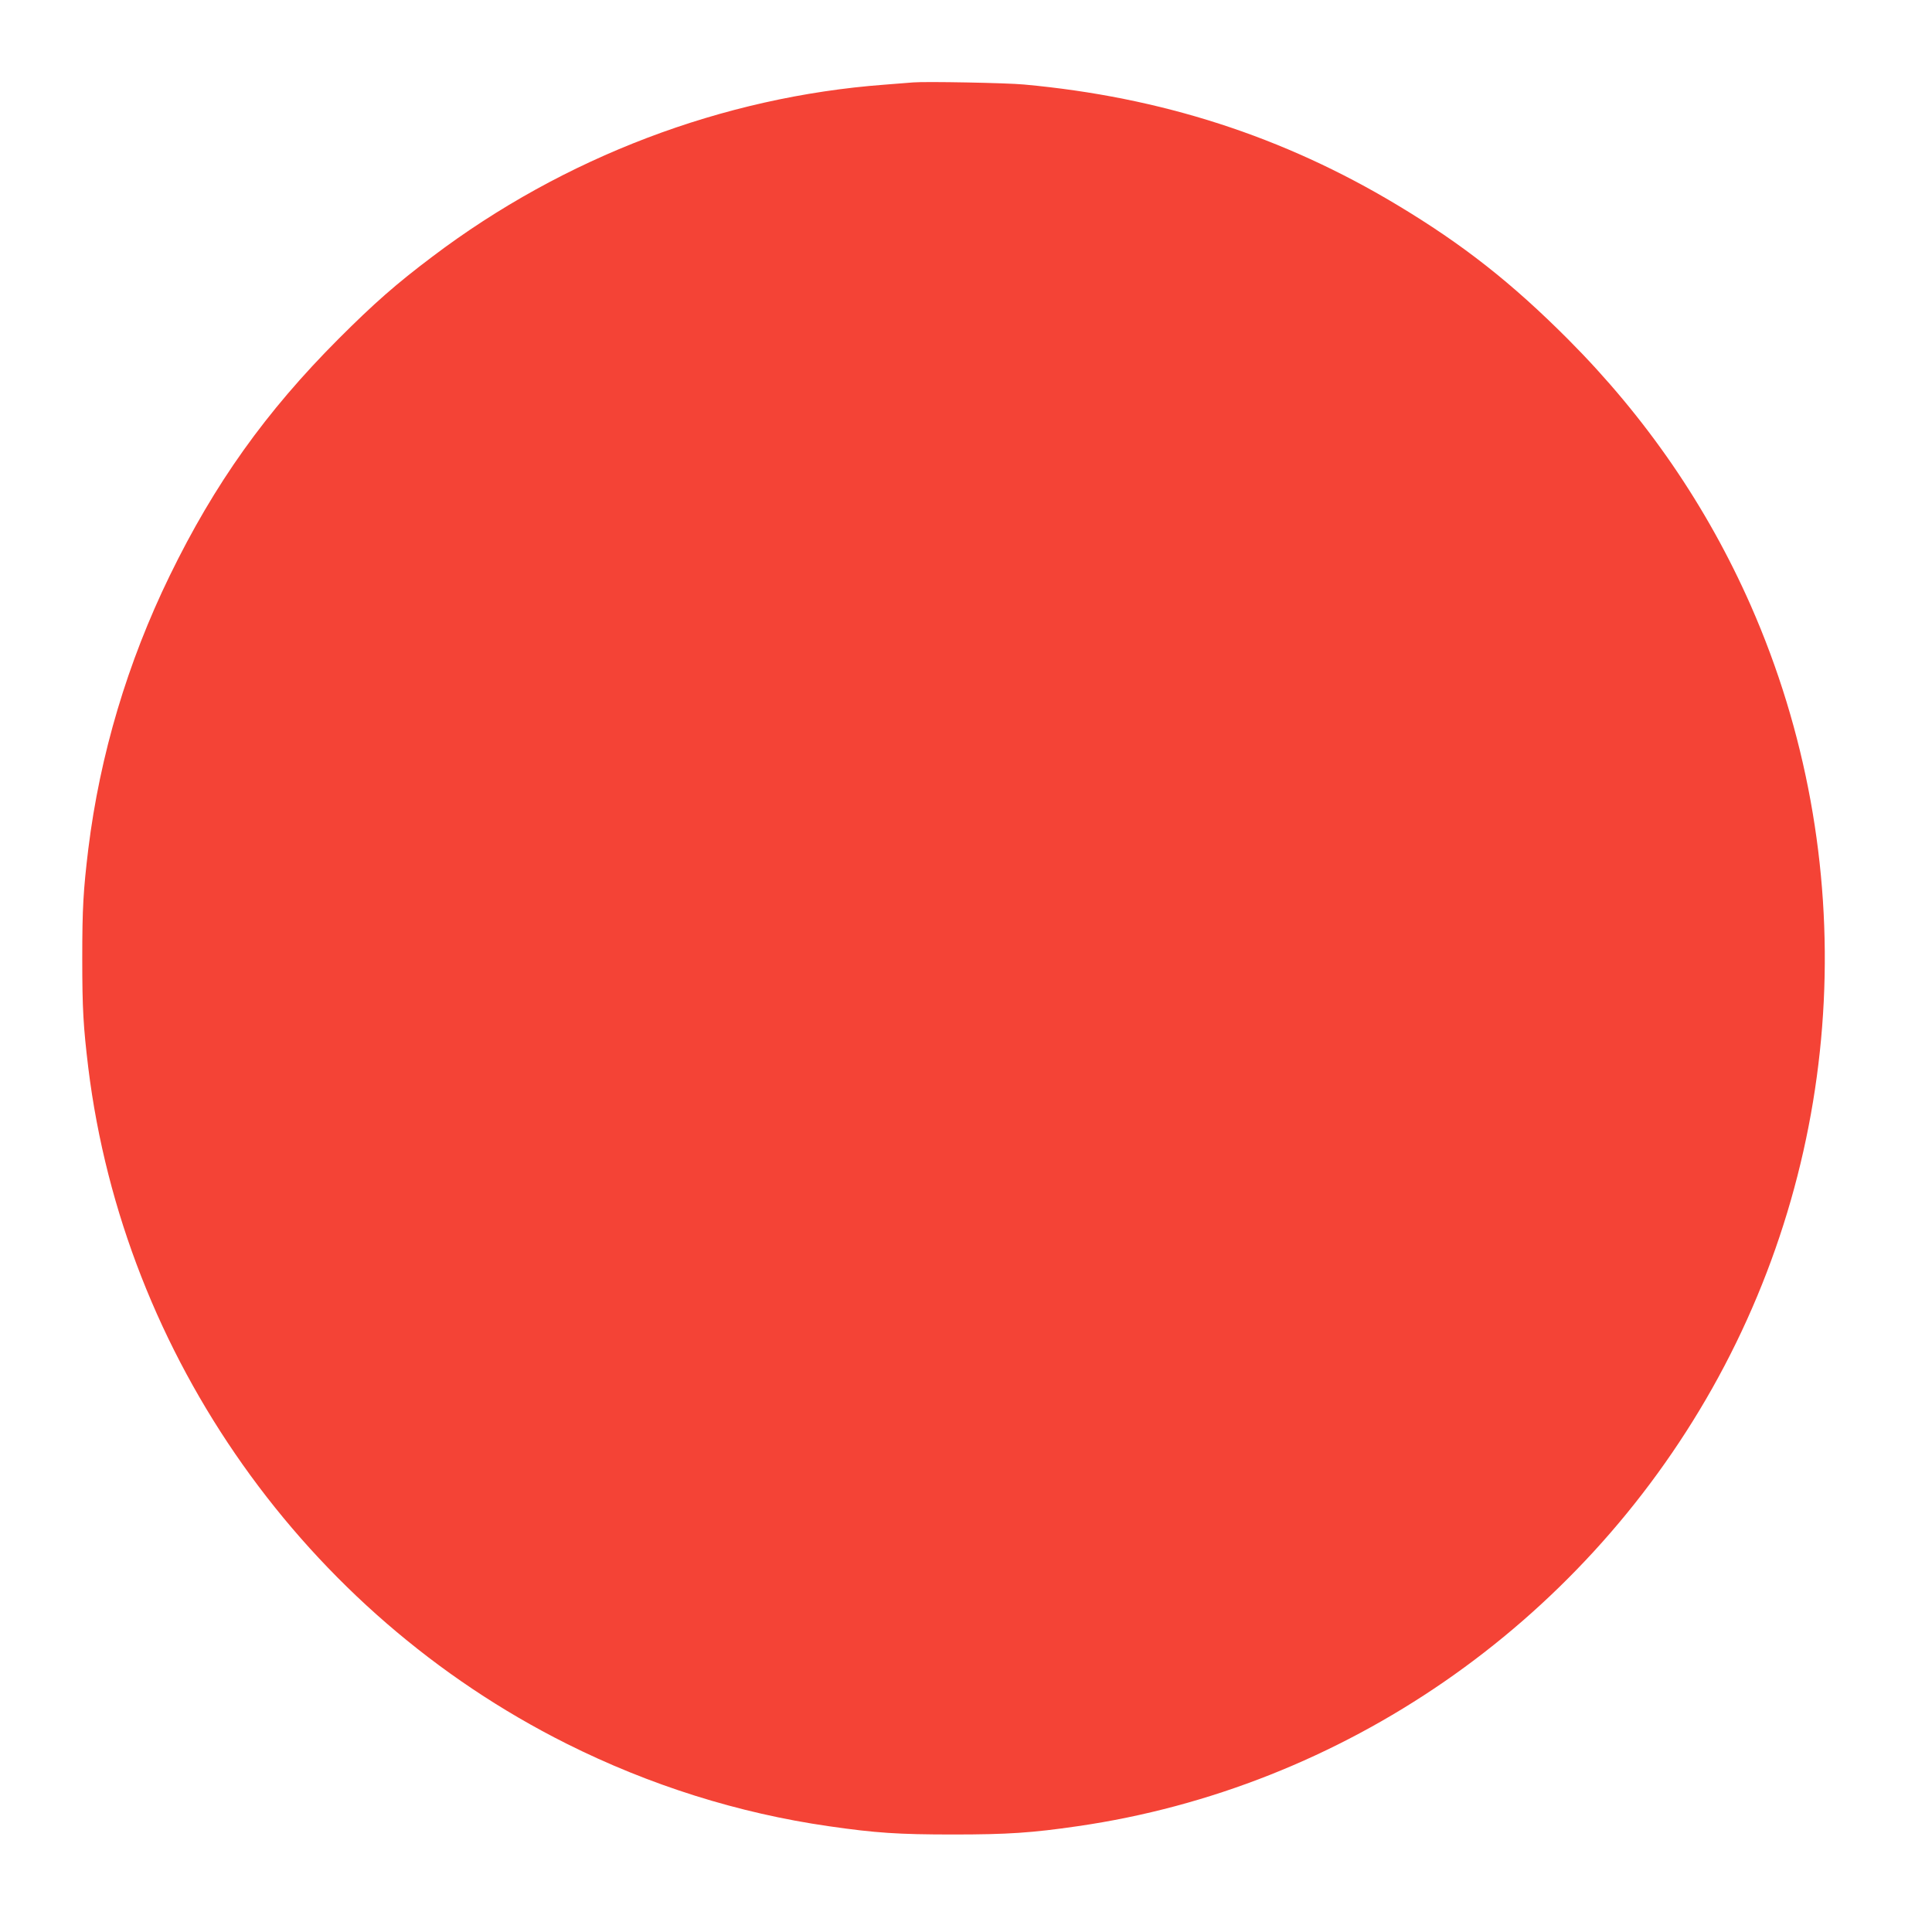 <?xml version="1.0" standalone="no"?>
<!DOCTYPE svg PUBLIC "-//W3C//DTD SVG 20010904//EN"
 "http://www.w3.org/TR/2001/REC-SVG-20010904/DTD/svg10.dtd">
<svg version="1.0" xmlns="http://www.w3.org/2000/svg"
 width="1280pt" height="1280pt" viewBox="0 0 1280 1280"
 preserveAspectRatio="xMidYMid meet">
<g transform="translate(0,1280) scale(0.1,-0.1)"
fill="#f44336" stroke="none">
<path d="M6050 12254 c-25 -2 -110 -9 -190 -15 -1070 -80 -2124 -480 -2995
-1139 -239 -180 -385 -308 -621 -544 -483 -484 -822 -959 -1120 -1571 -279
-573 -462 -1186 -539 -1810 -33 -274 -40 -390 -40 -725 0 -335 7 -451 40 -725
236 -1910 1438 -3610 3168 -4477 551 -276 1139 -461 1737 -547 311 -45 462
-55 825 -55 363 0 522 11 825 55 1756 254 3320 1333 4204 2901 895 1589 990
3516 255 5187 -290 657 -693 1244 -1209 1762 -373 374 -698 630 -1135 892
-754 453 -1562 714 -2470 797 -113 11 -655 21 -735 14z"/>
</g>
</svg>
